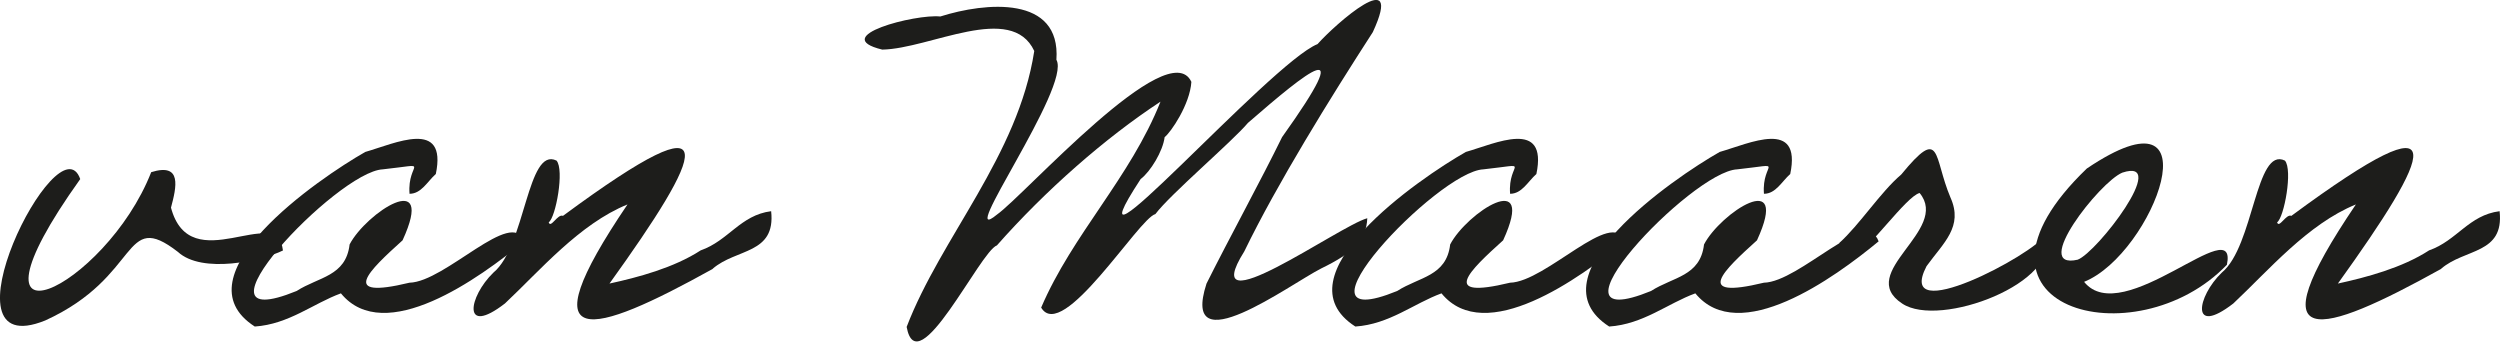 <?xml version="1.0" encoding="UTF-8"?> <svg xmlns="http://www.w3.org/2000/svg" id="Laag_2" viewBox="0 0 380.44 51.97"><g id="Laag_1-2"><path d="M43.05,38.12c-3.2,1.58-12.29,3.61-15.98.21-8.53-6.6-5.49,3.74-20.19,10.44-16.8,6.79,2.03-30.9,5.33-21.52-20.1,28.12,3.85,16.71,10.8-1.05,4.75-1.48,3.84,2.28,3.01,5.4,2.96,11.05,16.2-.9,17.04,6.52Z" style="fill:#1d1d1b; stroke-width:0px;"></path><path d="M79.78,36.72c-6.79,5.62-21.27,16.03-27.9,7.92-4.22,1.54-7.93,4.7-13.11,5.05-11.92-7.66,9.67-22.51,16.82-26.57,4.47-1.27,12.51-5.15,10.73,3.36-1.29,1.14-2.2,3.01-4,3.01-.39-4.95,3.64-4.56-4.07-3.72-6.96.31-31.02,25.81-13.11,18.51,3.35-2.16,7.49-2.21,8.06-7.08,2.51-4.82,13.2-11.81,8.06-.63-5.09,4.59-9.83,9.08,1.05,6.45,5.46-.12,15.63-11.48,17.45-6.31Z" style="fill:#1d1d1b; stroke-width:0px;"></path><path d="M108.46,40.92c-18.43,10.24-28.52,13.13-12.97-9.81-7.33,2.98-13.32,10.07-18.65,15.07-6.56,5.07-5.57-1.01-1.75-4.7,4.89-4.04,5.14-19.24,9.6-17.04,1.22,1.4-.12,8.67-1.19,9.39.3,1,1.37-1.34,2.17-.98,25.88-19.11,21.2-9.33,7.08,10.3,4.3-.93,9.79-2.39,13.88-5.05,4.23-1.47,6.04-5.37,10.72-5.96.72,6.58-5.31,5.64-8.9,8.76Z" style="fill:#1d1d1b; stroke-width:0px;"></path><path d="M208.07,33.21c-.15,3.38-2.22,5.31-7.01,7.64-4.74,2.4-21.52,14.85-17.46,2.31,3.49-6.98,8.26-15.67,11.5-22.29,11.67-16.34,3.88-10.05-5.19-2.17-2.4,2.85-11.83,10.87-14.09,13.88-2.51.62-14.15,19.67-17.38,14.23,4.76-11.14,13.58-19.8,18.16-31.34-8.46,5.55-17.55,13.55-24.89,21.87-2.57.92-12.12,21.21-13.74,12.41,5.22-13.64,16.96-26.02,19.42-41.99-3.47-7.45-15.87-.34-23.13-.21-8.31-2.02,5.09-5.45,8.83-5.04,6.88-2.18,18.37-3.27,17.67,6.59,2.33,4.05-15.58,28.95-9.04,23.55,4.16-2.92,26.14-27.63,29.58-20.19-.22,3.44-3.14,7.7-4.07,8.41-.26,2.13-2.15,5.24-3.65,6.38-12.4,18.94,19.72-17.67,26.92-20.54,2.68-3.03,13.29-12.38,8.41-1.82-6.45,9.98-14.54,23.03-19.56,33.37-7.5,11.95,14.51-3.93,18.72-5.05Z" style="fill:#1d1d1b; stroke-width:0px;"></path><path d="M247.26,36.72c-6.79,5.62-21.27,16.03-27.9,7.92-4.22,1.54-7.93,4.7-13.11,5.05-11.92-7.65,9.67-22.51,16.82-26.57,4.47-1.27,12.51-5.15,10.73,3.36-1.29,1.14-2.2,3.01-4,3.01-.39-4.95,3.64-4.56-4.07-3.72-6.96.31-31.02,25.81-13.11,18.51,3.35-2.16,7.49-2.21,8.06-7.08,2.51-4.82,13.2-11.81,8.06-.63-5.09,4.59-9.83,9.08,1.05,6.45,5.46-.12,15.63-11.48,17.45-6.31Z" style="fill:#1d1d1b; stroke-width:0px;"></path><path d="M285.89,36.72c-6.79,5.62-21.27,16.03-27.9,7.92-4.22,1.54-7.93,4.7-13.11,5.05-11.92-7.65,9.67-22.51,16.82-26.57,4.47-1.27,12.51-5.15,10.73,3.36-1.29,1.14-2.2,3.01-4,3.01-.39-4.95,3.64-4.56-4.07-3.72-6.96.31-31.02,25.81-13.11,18.51,3.35-2.16,7.49-2.21,8.06-7.08,2.5-4.82,13.2-11.81,8.06-.63-5.09,4.59-9.83,9.08,1.05,6.45,5.46-.12,15.63-11.48,17.45-6.31Z" style="fill:#1d1d1b; stroke-width:0px;"></path><path d="M311.26,35.74c2.61,7.18-16.07,14.3-21.8,10.45-7.17-4.72,7.37-11.14,2.66-16.82-2.03.49-7.85,8.83-9.81,9.39,0,0-2.52-1.82-2.45-1.75,3.16-2.84,6.3-7.77,9.46-10.45,6.19-7.53,4.85-2.74,7.5,3.51,1.98,4.43-1.06,6.86-3.65,10.44-4.92,9.51,16.36-1.8,18.09-4.77Z" style="fill:#1d1d1b; stroke-width:0px;"></path><path d="M338.88,40.29c-13.94,14.54-43.4,6.57-21.31-14.65,20.05-13.5,10.17,12.98-.42,17.25,5.88,7.31,23.47-11.02,21.73-2.59ZM322.97,26.27c-3.46,1.42-14.01,14.89-6.8,13.25,2.98-1.12,14.11-15.65,6.8-13.25Z" style="fill:#1d1d1b; stroke-width:0px;"></path><path d="M371.48,40.92c-18.43,10.24-28.52,13.13-12.97-9.81-7.33,2.98-13.32,10.07-18.65,15.07-6.56,5.07-5.57-1.01-1.75-4.7,4.89-4.04,5.14-19.24,9.6-17.04,1.22,1.4-.12,8.67-1.19,9.39.3,1,1.37-1.34,2.17-.98,25.88-19.11,21.2-9.33,7.08,10.3,4.3-.93,9.79-2.39,13.88-5.05,4.23-1.47,6.04-5.37,10.73-5.96.72,6.58-5.31,5.64-8.9,8.76Z" style="fill:#1d1d1b; stroke-width:0px;"></path></g></svg> 